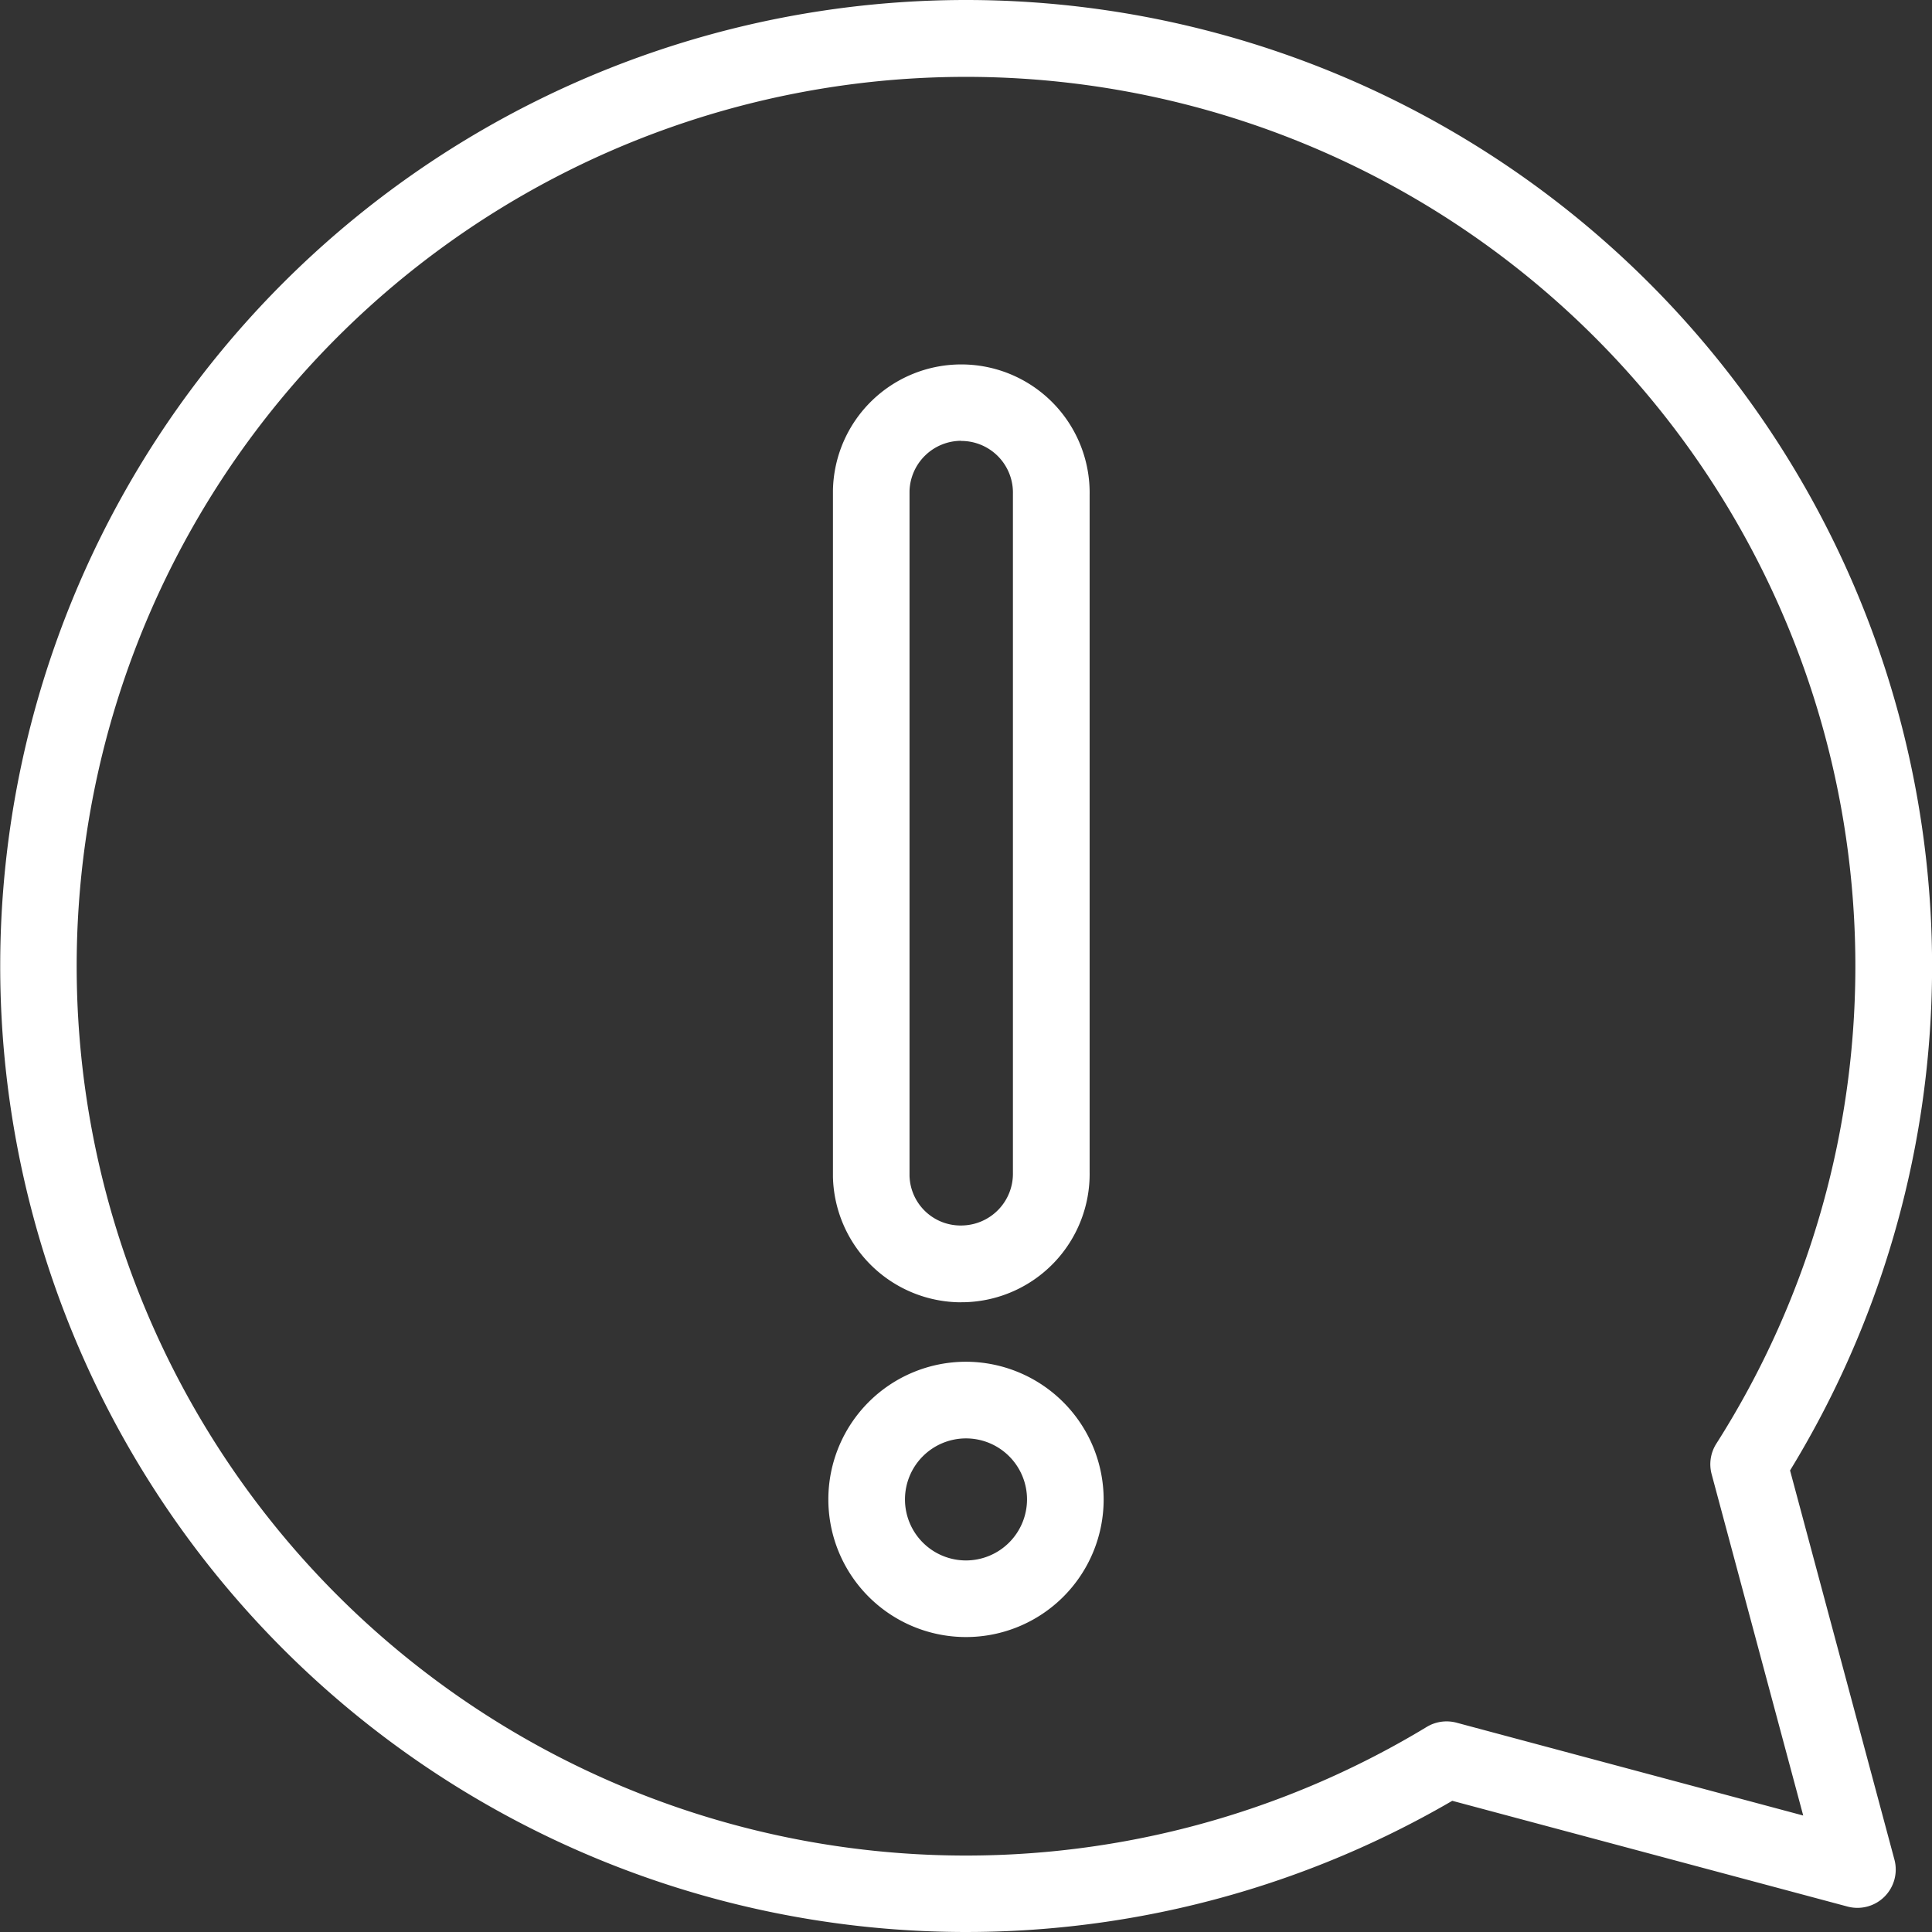 <svg xmlns="http://www.w3.org/2000/svg" width="75.636" height="75.636" viewBox="0 0 75.636 75.636">
  <rect x="0" y="0" width="75.636" height="75.636" fill="#333333" stroke="none"/>
  <g id="グループ_182" data-name="グループ 182" transform="translate(-285.221 279.976)">
    <g id="グループ_32" data-name="グループ 32">
      <path id="パス_49" data-name="パス 49" d="M264.039,10.024a37.818,37.818,0,1,0,19.037,70.5l15.474,4.14a1.5,1.5,0,0,0,1.836-1.838L296.3,67.591a37.826,37.826,0,0,0-32.258-57.567M293.23,67.737,296.815,81.1,283.24,77.465a1.506,1.506,0,0,0-1.165.167,34.817,34.817,0,1,1,11.339-11.09,1.5,1.5,0,0,0-.184,1.195" transform="translate(59 -290)" fill="#fff"/>
      <path id="パス_50" data-name="パス 50" d="M263.853,61.005h.12a5.024,5.024,0,0,0,4.906-5.107V29.408a5.025,5.025,0,1,0-10.049-.183V56.1a5.031,5.031,0,0,0,5.022,4.908m0-33.721h.048a2.023,2.023,0,0,1,1.976,2.071V55.932A2.028,2.028,0,0,1,263.9,58a2,2,0,0,1-2.072-1.942v-26.8a2.027,2.027,0,0,1,2.025-1.977" transform="translate(59 -290)" fill="#fff"/>
      <path id="パス_51" data-name="パス 51" d="M264.038,63.335a5.389,5.389,0,1,0,5.39,5.389,5.4,5.4,0,0,0-5.39-5.389m0,7.779a2.389,2.389,0,1,1,2.39-2.39,2.393,2.393,0,0,1-2.39,2.39" transform="translate(59 -290)" fill="#fff"/>
    </g>
  </g>
</svg>
